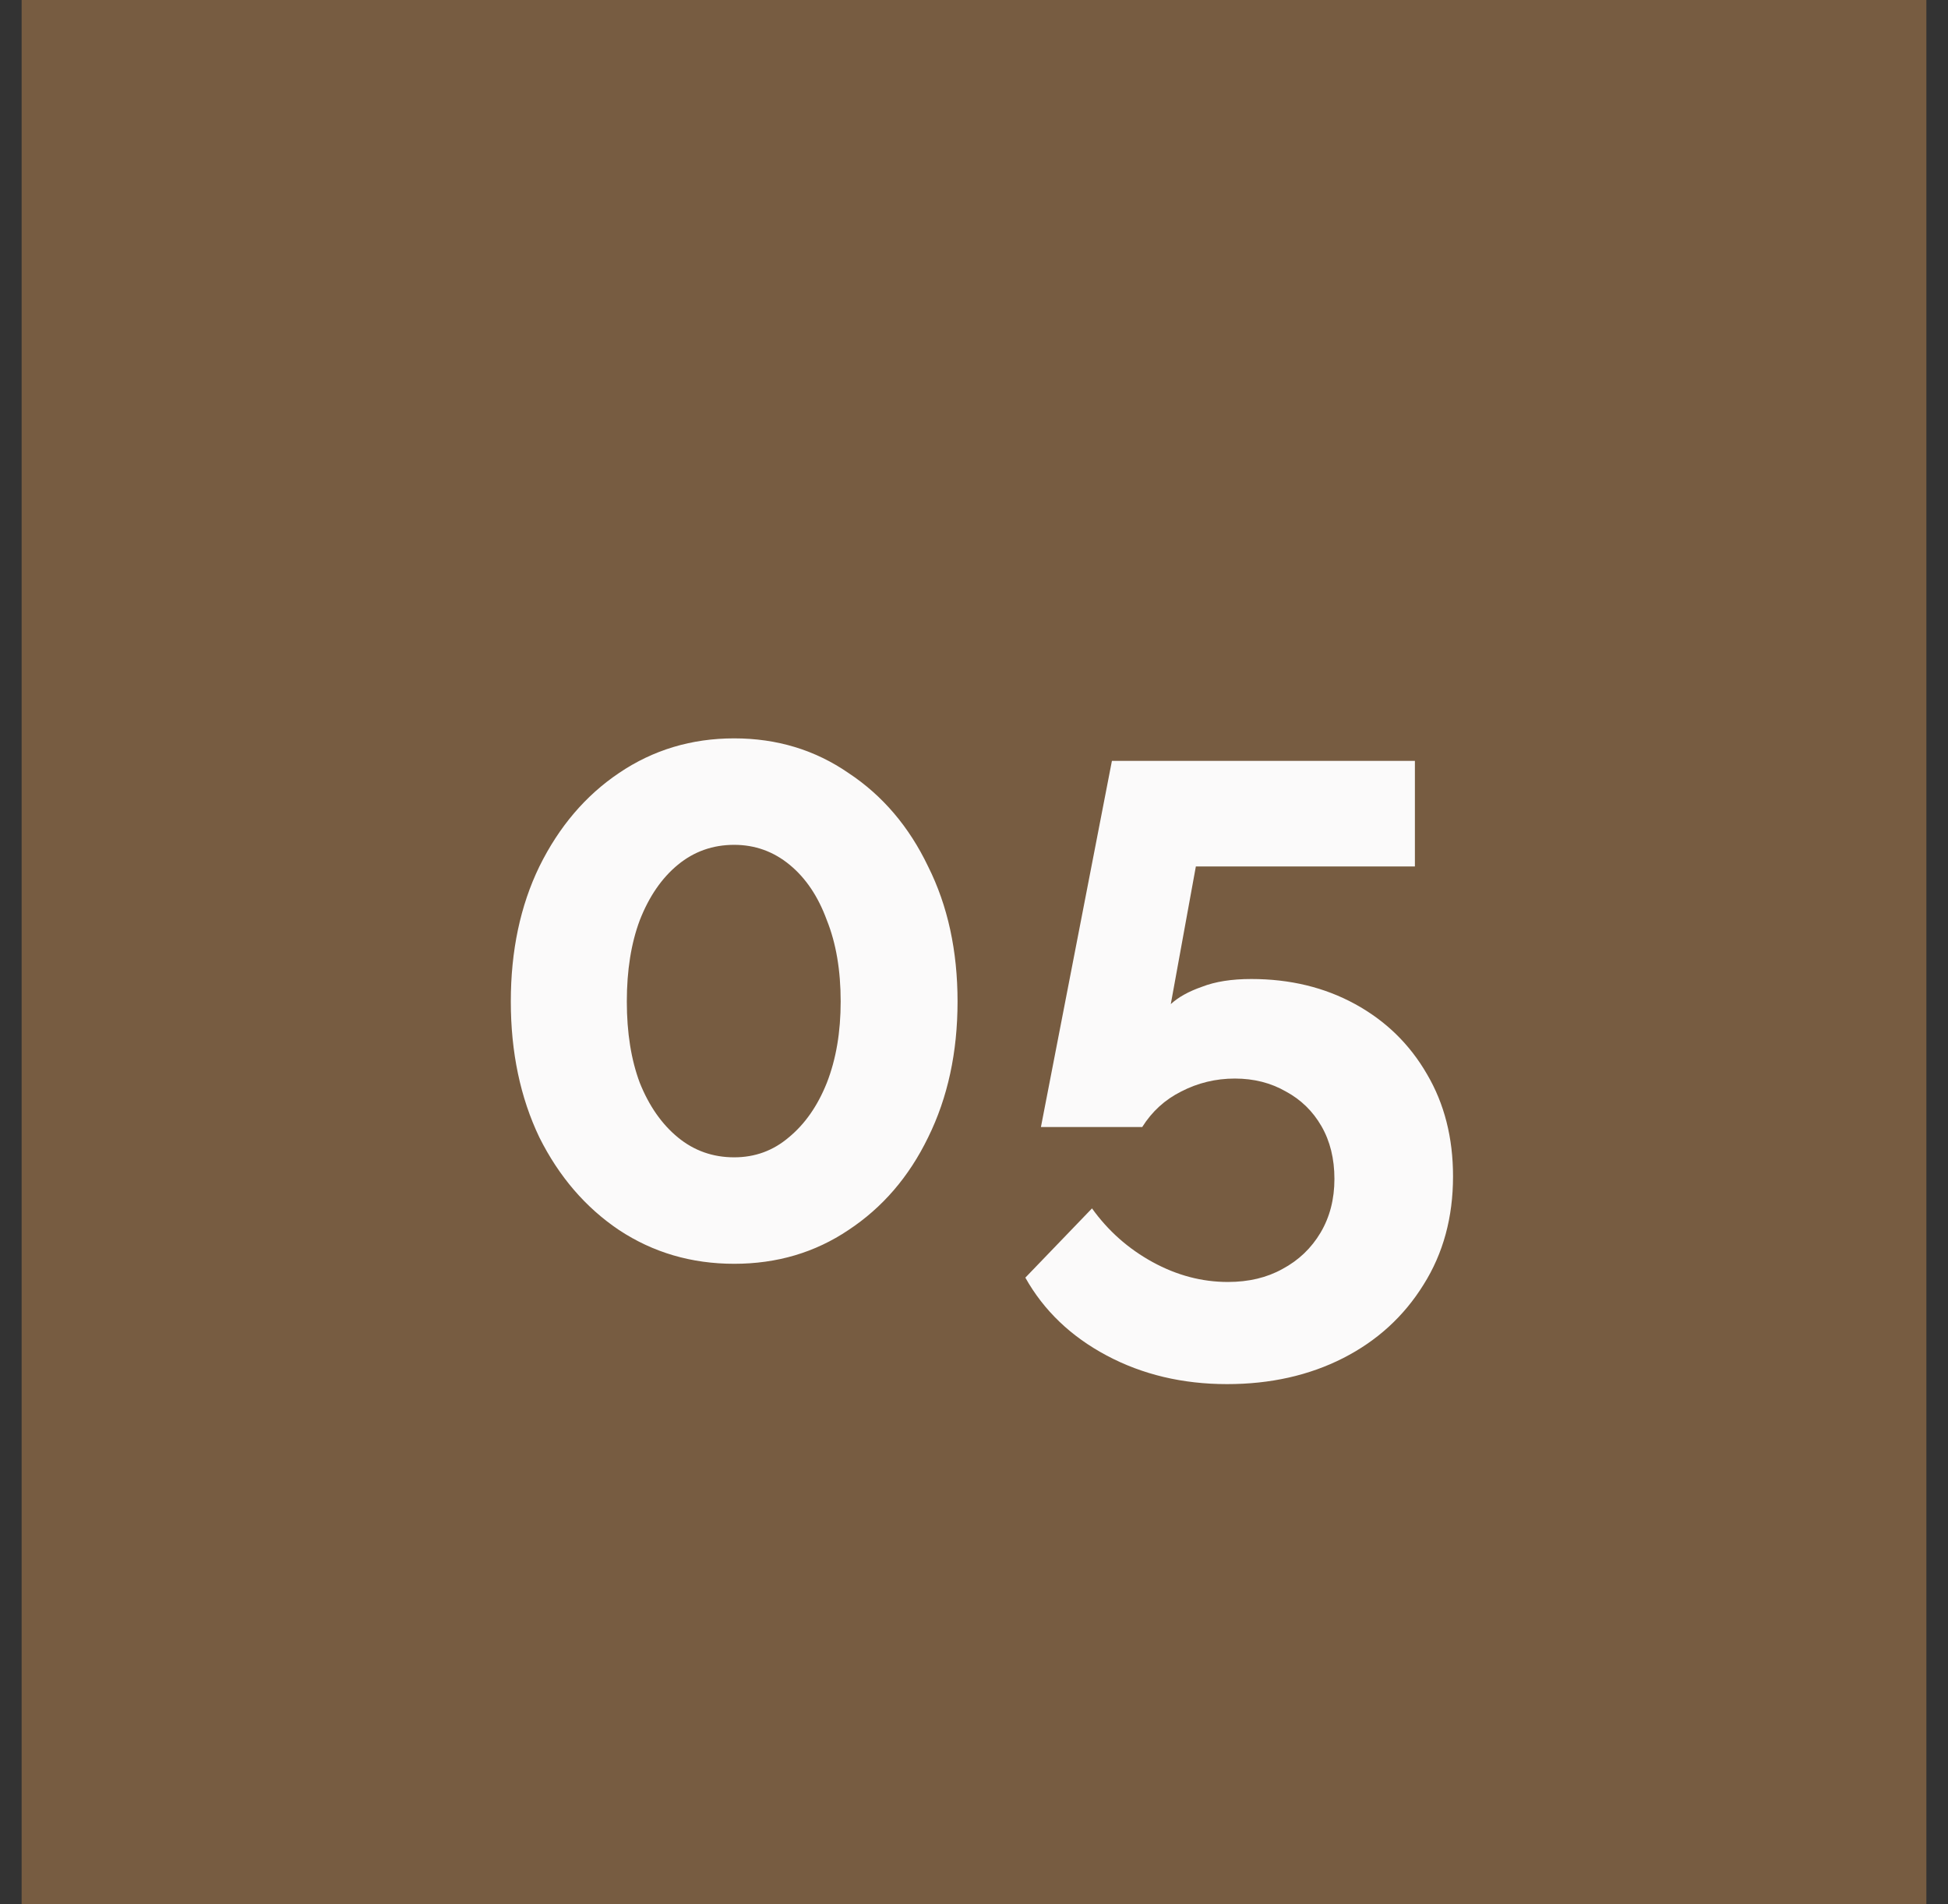 <svg width="45" height="44" viewBox="0 0 45 44" fill="none" xmlns="http://www.w3.org/2000/svg">
<rect x="0" y="0" width="45" height="44" fill="#333333" stroke="none"/>
<rect width="44" height="44" transform="translate(0.5)" fill="#775C41"/>
<path d="M22.12 23.14C22.12 24.313 21.894 25.36 21.44 26.28C21 27.187 20.387 27.9 19.6 28.42C18.827 28.94 17.947 29.2 16.96 29.2C15.974 29.2 15.087 28.94 14.3 28.42C13.527 27.9 12.914 27.187 12.46 26.28C12.02 25.36 11.8 24.313 11.8 23.14C11.8 21.967 12.02 20.927 12.46 20.02C12.914 19.1 13.527 18.38 14.3 17.86C15.087 17.327 15.974 17.06 16.96 17.06C17.947 17.06 18.827 17.327 19.6 17.86C20.387 18.38 21 19.1 21.44 20.02C21.894 20.927 22.12 21.967 22.12 23.14ZM19.42 23.14C19.42 22.42 19.314 21.793 19.1 21.26C18.9 20.713 18.614 20.287 18.24 19.98C17.867 19.673 17.44 19.52 16.96 19.52C16.467 19.52 16.034 19.673 15.66 19.98C15.287 20.287 14.994 20.713 14.78 21.26C14.58 21.793 14.48 22.42 14.48 23.14C14.48 23.86 14.58 24.487 14.78 25.02C14.994 25.553 15.287 25.973 15.66 26.28C16.034 26.587 16.467 26.74 16.96 26.74C17.44 26.74 17.86 26.587 18.22 26.28C18.594 25.973 18.887 25.553 19.1 25.02C19.314 24.473 19.42 23.847 19.42 23.14ZM28.346 31.98C27.319 31.98 26.392 31.76 25.566 31.32C24.739 30.88 24.112 30.28 23.686 29.52L25.226 27.92C25.599 28.44 26.066 28.853 26.625 29.16C27.186 29.467 27.765 29.62 28.366 29.62C28.846 29.62 29.265 29.52 29.625 29.32C29.999 29.12 30.292 28.84 30.506 28.48C30.719 28.12 30.826 27.707 30.826 27.24C30.826 26.773 30.726 26.367 30.526 26.02C30.326 25.673 30.052 25.407 29.706 25.22C29.359 25.02 28.965 24.92 28.526 24.92C28.085 24.92 27.672 25.02 27.285 25.22C26.912 25.407 26.612 25.68 26.386 26.04H24.046L25.686 17.58H32.685V20.02H27.625L27.046 23.2C27.219 23.04 27.459 22.907 27.765 22.8C28.072 22.68 28.452 22.62 28.905 22.62C29.799 22.62 30.599 22.813 31.305 23.2C32.012 23.587 32.566 24.127 32.965 24.82C33.365 25.5 33.566 26.287 33.566 27.18C33.566 28.127 33.339 28.96 32.886 29.68C32.432 30.413 31.812 30.98 31.026 31.38C30.239 31.78 29.346 31.98 28.346 31.98Z" fill="#FBFAFA"/>
</svg>
